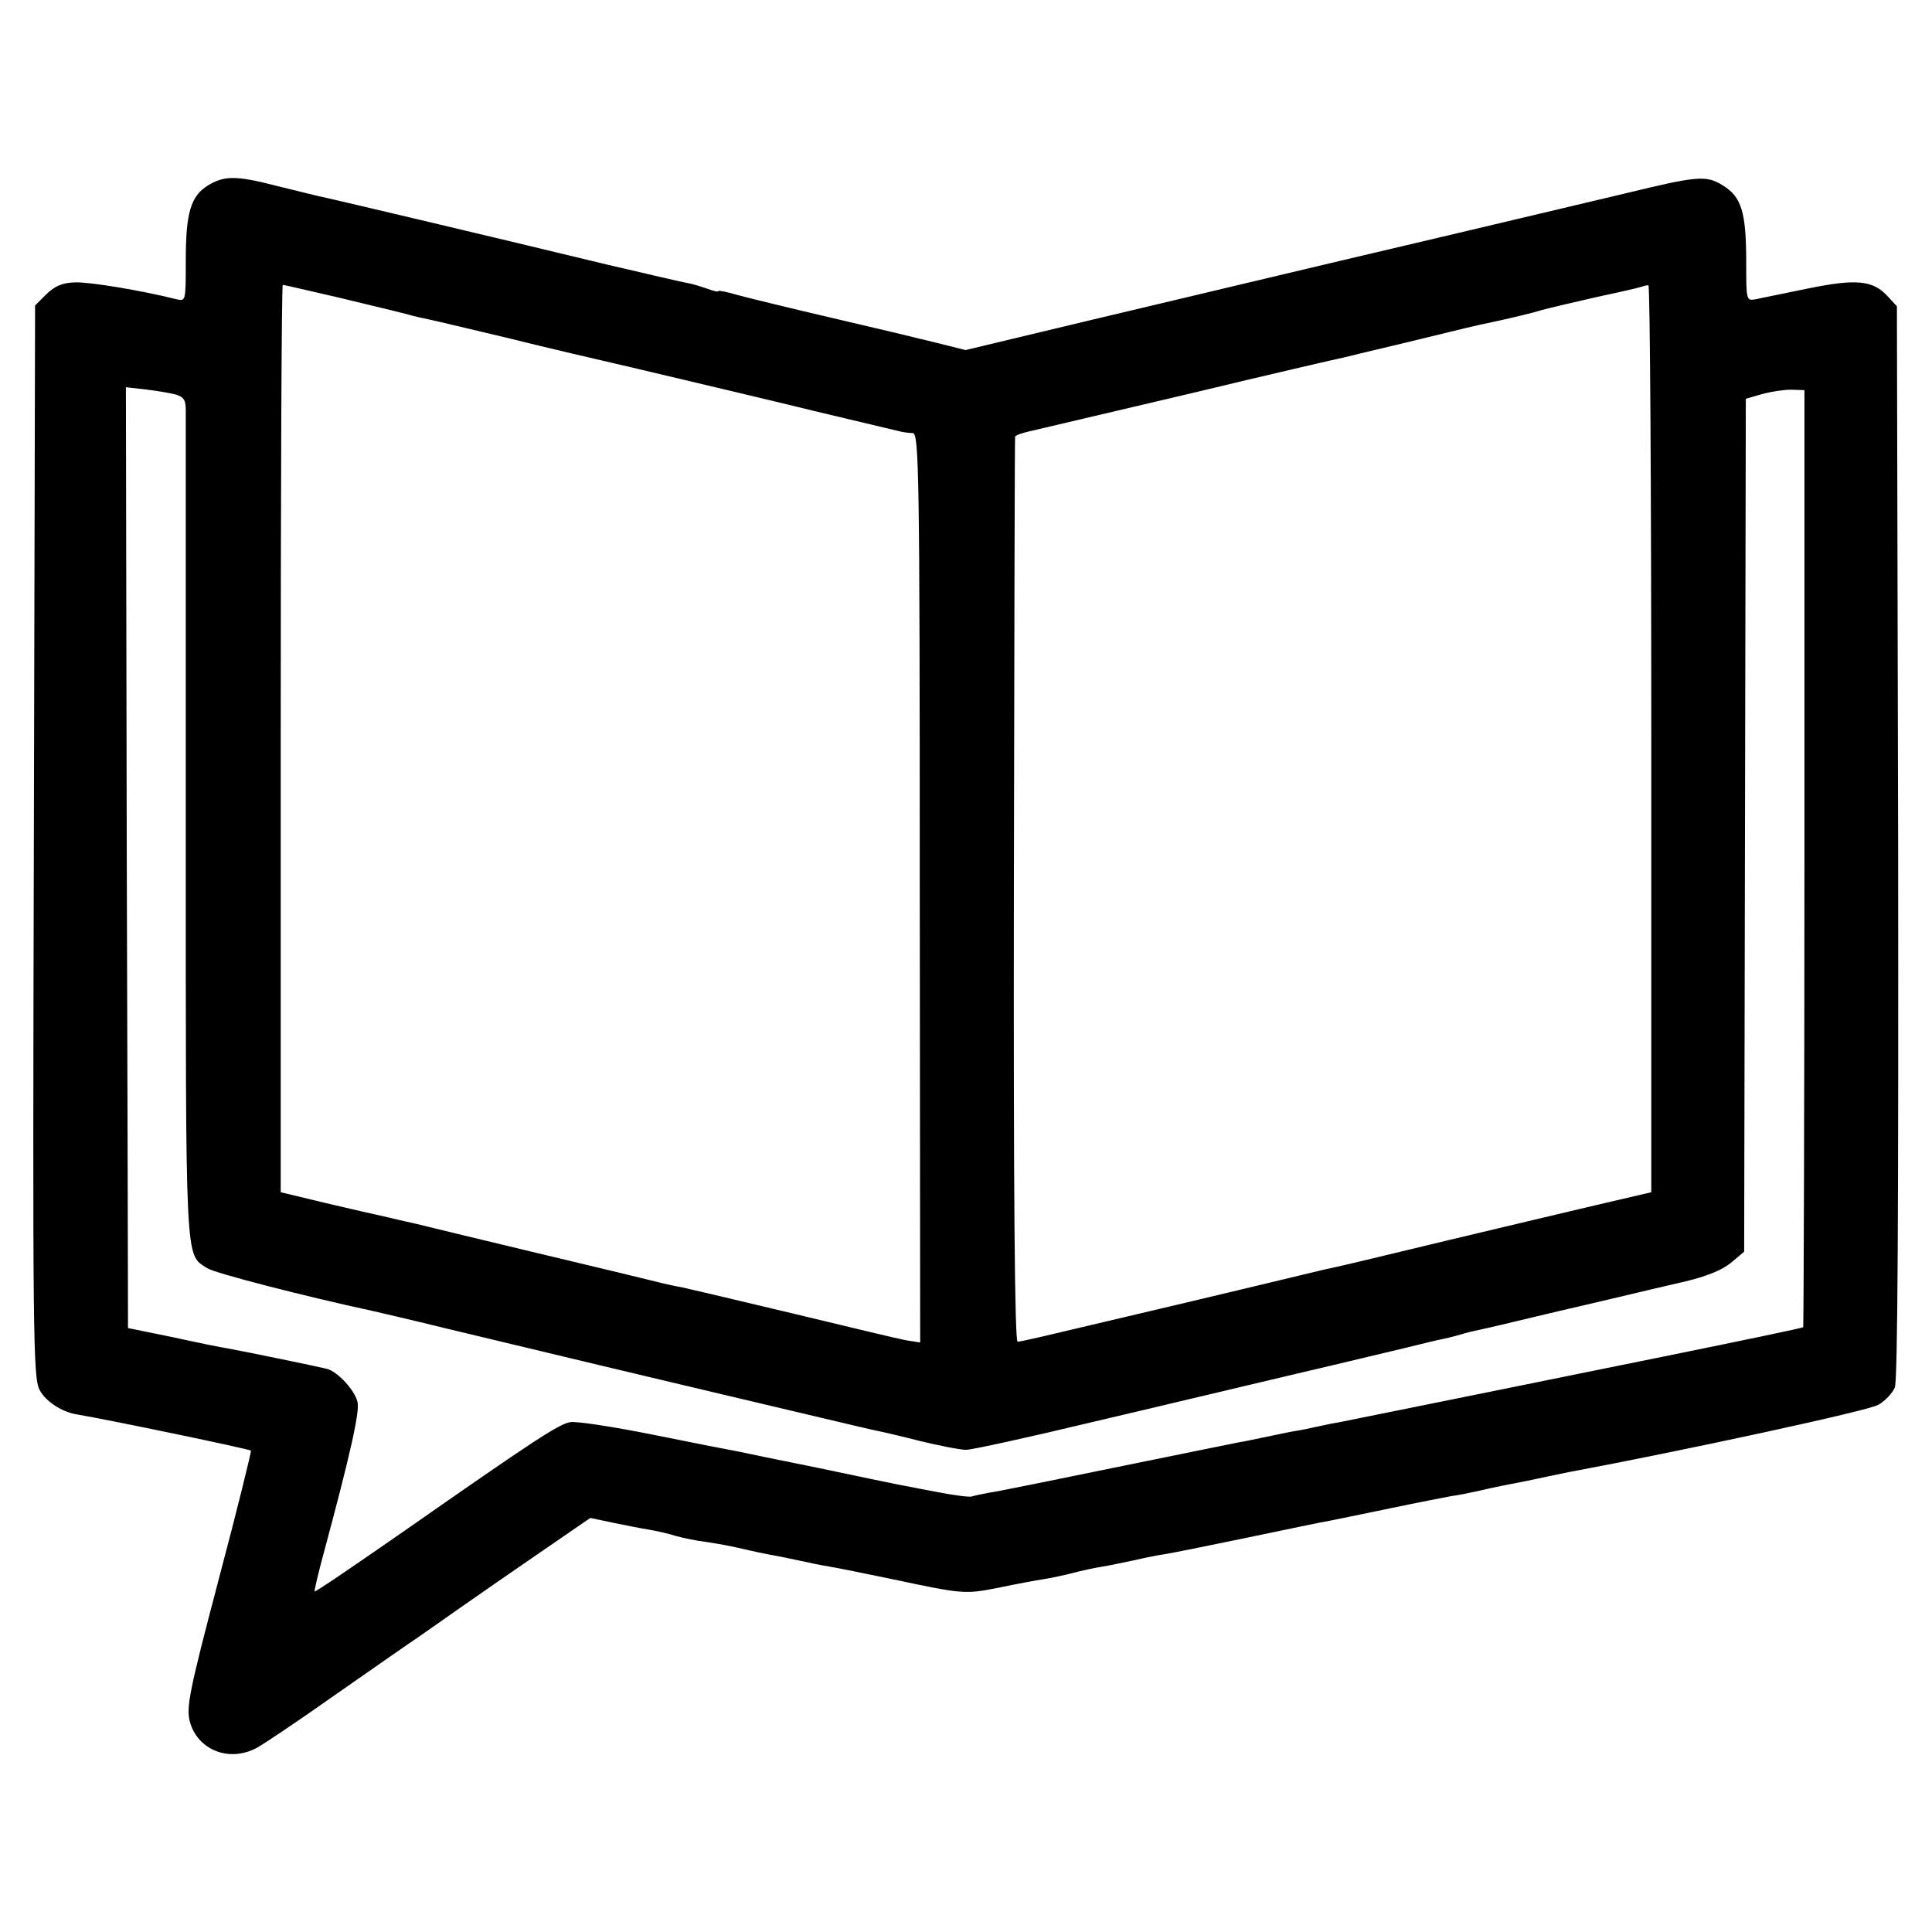<?xml version="1.0" standalone="no"?>
<!DOCTYPE svg PUBLIC "-//W3C//DTD SVG 20010904//EN"
 "http://www.w3.org/TR/2001/REC-SVG-20010904/DTD/svg10.dtd">
<svg version="1.0" xmlns="http://www.w3.org/2000/svg"
 width="468pt" height="468pt" viewBox="0 0 468 468"
 preserveAspectRatio="xMidYMid meet">
<g transform="translate(0,468) scale(0.1,-0.1)"
fill="#000000" stroke="none">
<path d="M504 4231 c-42 -26 -54 -66 -54 -183 0 -97 0 -98 -22 -93 -88 22
-210 42 -246 41 -32 -1 -49 -9 -70 -29 l-27 -27 -3 -1298 c-3 -1194 -2 -1300
14 -1329 14 -27 53 -53 89 -59 78 -13 419 -84 423 -88 1 -2 -33 -142 -78 -311
-73 -277 -79 -311 -70 -346 19 -68 94 -98 160 -64 16 8 105 68 197 133 92 64
179 125 193 134 14 10 62 43 107 75 46 32 135 94 198 137 l115 79 52 -11 c29
-6 69 -14 88 -17 19 -3 49 -10 65 -15 17 -5 50 -12 75 -15 44 -7 55 -9 103
-20 12 -3 36 -8 52 -11 17 -3 48 -9 70 -14 22 -5 56 -12 75 -15 19 -3 87 -17
150 -30 174 -37 177 -37 259 -21 42 9 92 18 111 21 19 3 51 10 70 15 19 5 51
12 70 15 19 3 55 11 80 16 25 6 56 12 70 14 14 2 104 20 200 40 96 20 186 39
200 41 14 3 80 16 146 30 67 14 134 27 150 30 16 2 40 7 54 10 14 3 32 7 40 9
8 2 49 10 90 18 41 9 86 18 100 21 269 50 728 149 750 163 16 9 34 28 40 42 7
18 9 429 8 1323 l-3 1296 -24 26 c-35 37 -75 41 -192 17 -57 -12 -114 -23
-126 -26 -23 -4 -23 -2 -23 88 0 123 -11 160 -57 188 -40 25 -61 23 -238 -20
-72 -17 -367 -87 -405 -96 -82 -19 -437 -103 -903 -214 l-288 -69 -72 18 c-40
10 -153 37 -252 60 -99 23 -201 48 -227 55 -27 8 -48 12 -48 10 0 -3 -11 0
-25 5 -14 5 -36 12 -48 14 -12 2 -98 22 -192 44 -298 72 -687 164 -704 167 -9
2 -53 13 -98 24 -100 26 -129 26 -169 2z m313 -271 c117 -28 170 -41 183 -45
3 -1 21 -5 40 -9 19 -4 107 -25 195 -46 88 -22 221 -53 295 -70 114 -27 389
-92 440 -105 55 -13 198 -47 210 -50 8 -2 22 -4 31 -4 15 -1 17 -90 17 -1102
l1 -1101 -32 5 c-18 3 -138 32 -267 63 -129 31 -253 60 -275 65 -22 4 -49 10
-60 13 -11 3 -144 35 -295 71 -151 36 -282 68 -290 70 -8 2 -37 8 -65 15 -27
6 -98 22 -157 36 l-108 26 0 1099 c0 604 2 1099 5 1099 3 0 62 -14 132 -30z
m3183 -1069 l0 -1099 -137 -32 c-76 -18 -237 -56 -358 -85 -121 -29 -236 -57
-255 -61 -19 -4 -39 -9 -45 -10 -37 -9 -329 -79 -415 -99 -279 -66 -316 -75
-325 -75 -7 0 -10 366 -9 1093 1 600 2 1095 3 1099 0 3 16 9 34 13 17 4 192
45 387 91 195 47 364 86 375 88 11 3 79 19 150 36 165 40 149 37 225 53 36 8
83 19 105 26 22 6 83 20 135 32 52 11 100 22 105 24 6 2 13 4 18 4 4 1 7 -494
7 -1098z m-3577 834 c22 -6 27 -13 27 -39 0 -17 0 -476 0 -1019 0 -1067 -2
-1024 52 -1059 18 -12 236 -68 398 -103 8 -2 92 -21 185 -44 153 -37 534 -128
890 -212 72 -17 139 -33 150 -35 11 -2 58 -13 105 -25 46 -11 96 -21 110 -21
14 0 151 30 305 67 154 36 375 89 490 116 116 27 239 57 274 65 36 9 73 18 84
20 10 2 27 6 37 9 10 3 27 8 37 10 10 2 59 13 108 25 50 12 97 23 105 25 8 2
62 14 120 28 58 14 140 33 183 43 50 12 88 27 110 45 l32 27 2 1033 2 1033 38
11 c21 6 53 11 71 11 l33 -1 0 -1134 c0 -624 -2 -1135 -3 -1136 -2 -2 -151
-33 -333 -70 -181 -37 -337 -68 -345 -70 -206 -42 -431 -87 -450 -91 -14 -2
-36 -7 -50 -10 -14 -3 -36 -8 -50 -10 -14 -2 -45 -9 -70 -14 -25 -5 -56 -12
-70 -14 -14 -3 -149 -30 -300 -61 -151 -31 -288 -59 -305 -61 -16 -3 -35 -7
-41 -9 -6 -2 -44 3 -85 11 -41 8 -83 16 -94 18 -11 2 -97 20 -192 40 -94 19
-182 37 -195 40 -12 2 -104 20 -203 40 -99 20 -191 34 -204 31 -28 -5 -89 -45
-401 -263 -118 -82 -216 -149 -218 -147 -1 1 9 45 23 96 63 234 87 340 81 363
-7 29 -47 72 -73 80 -20 5 -203 43 -243 50 -14 2 -73 14 -132 27 l-108 22 0
36 c0 20 -1 533 -3 1139 l-2 1104 45 -5 c25 -3 57 -8 73 -12z"/>
</g>
</svg>
